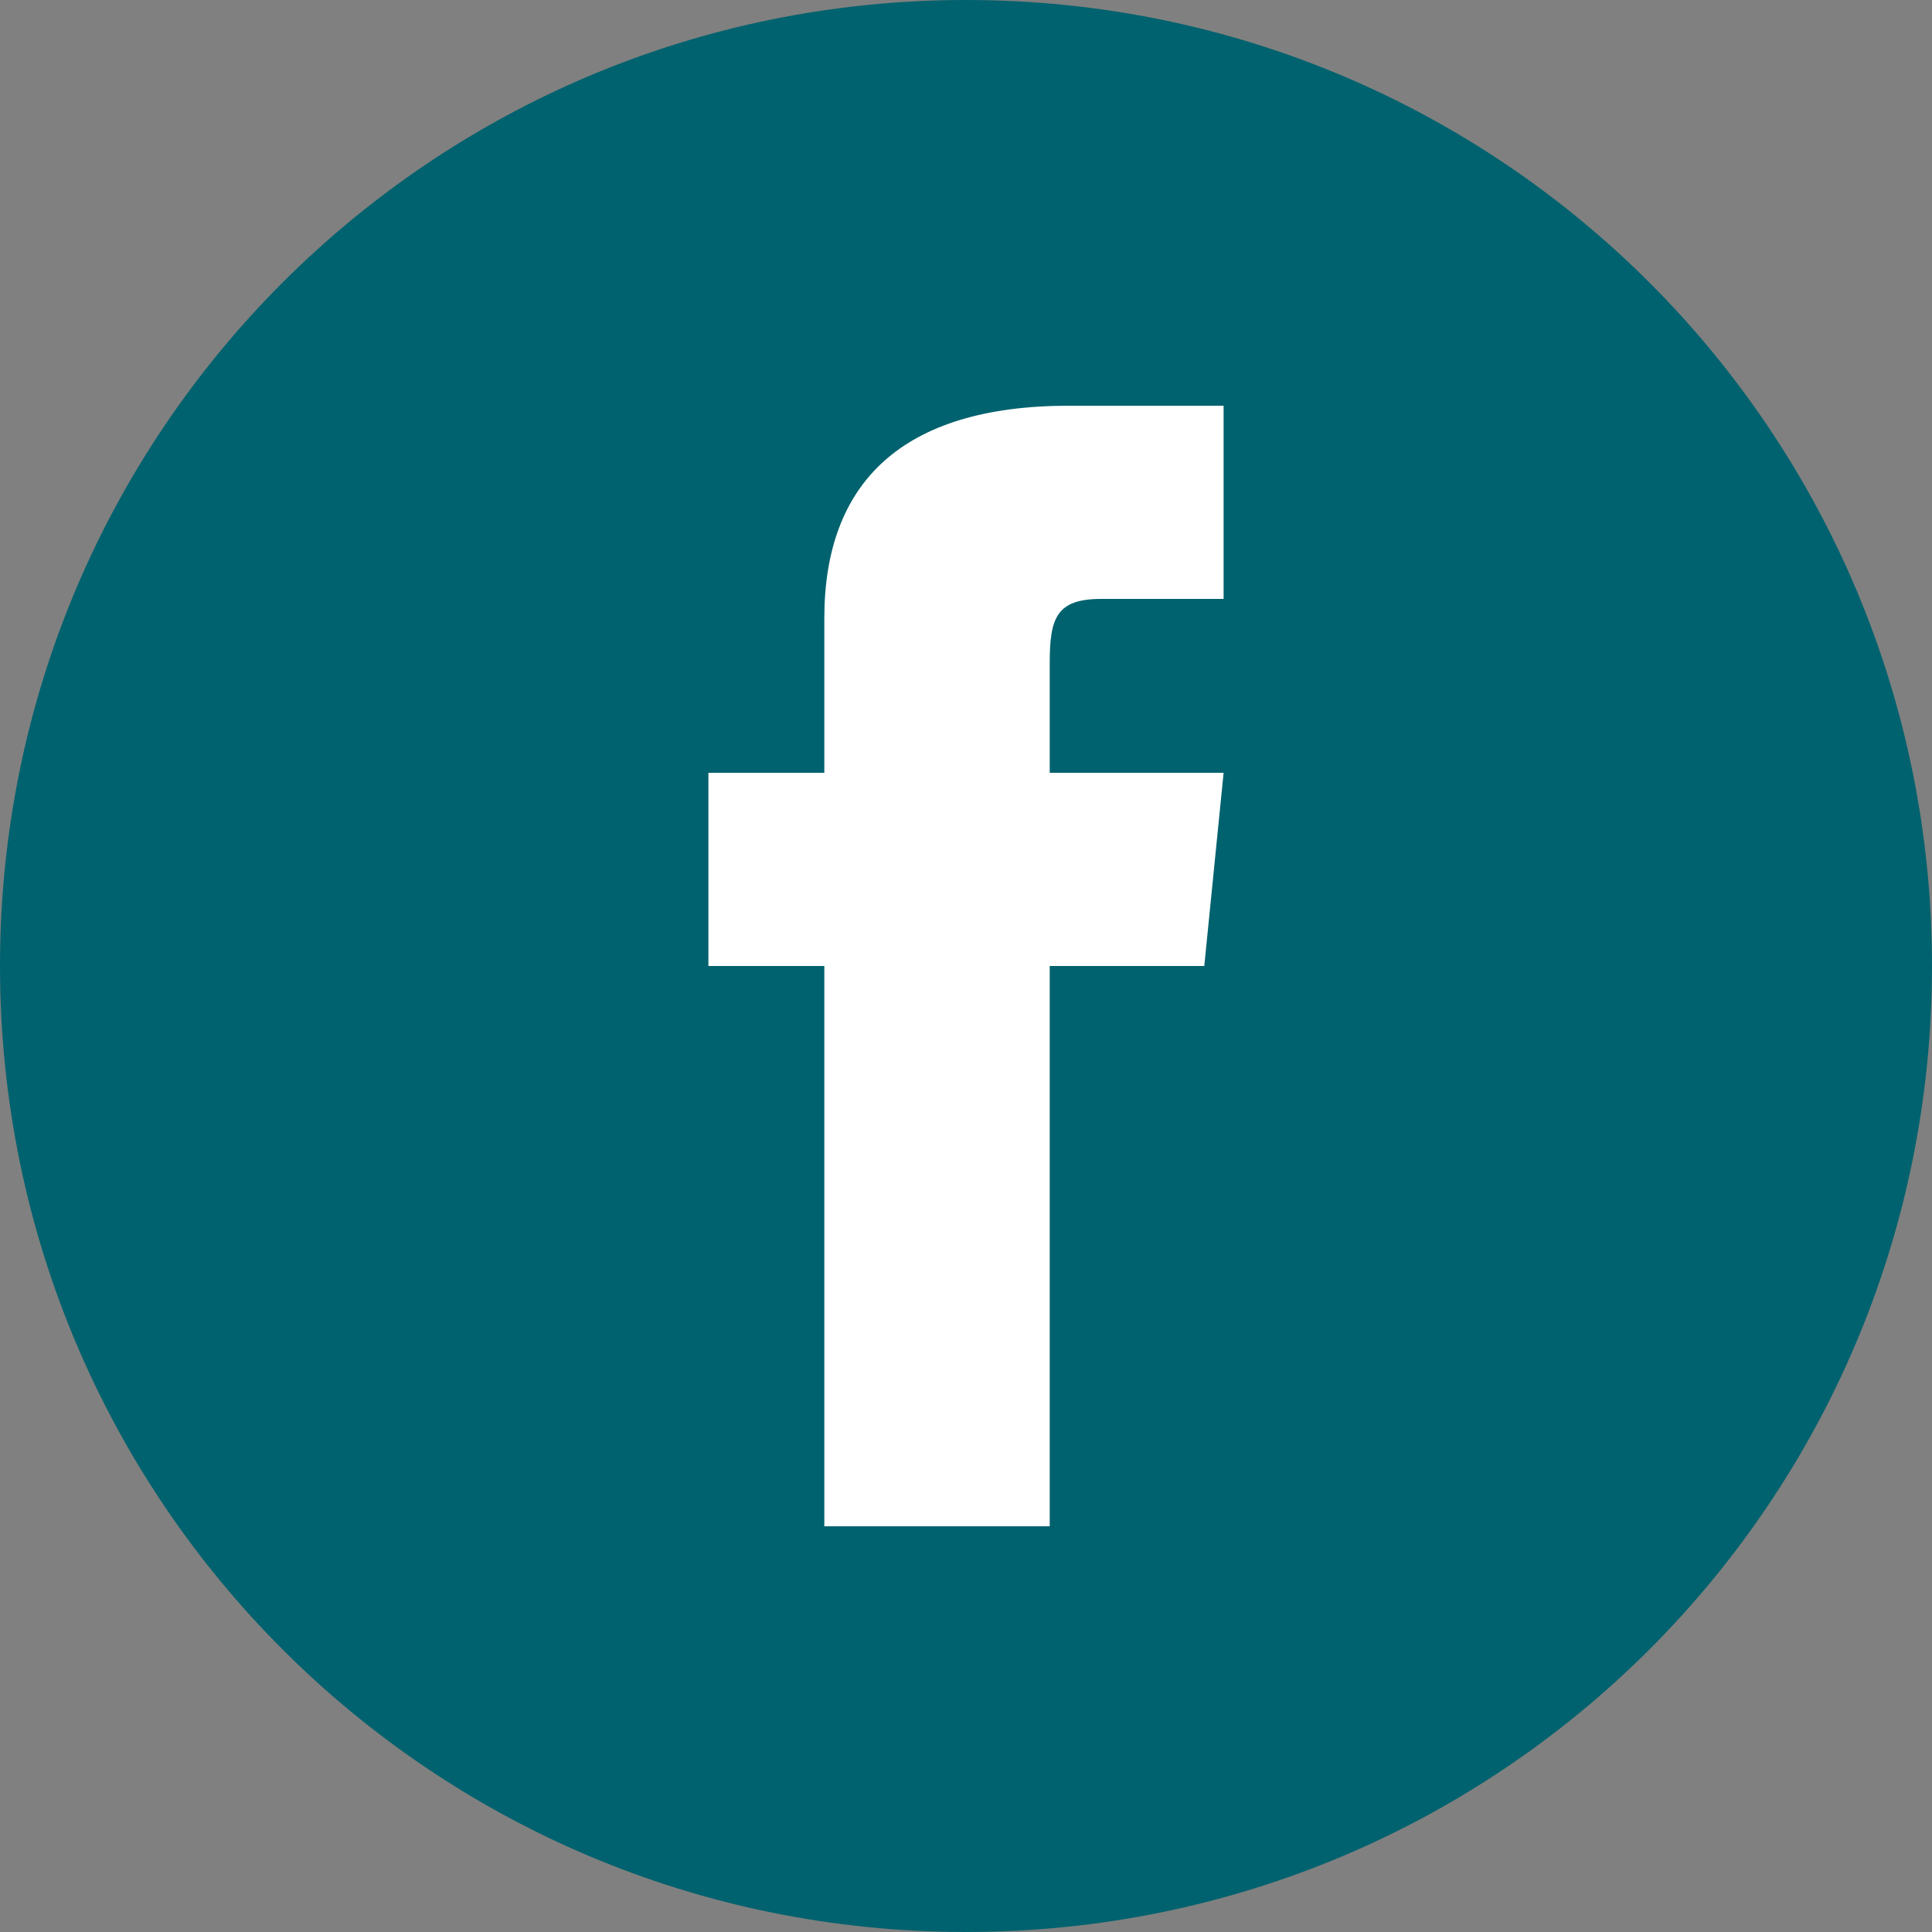 <?xml version="1.0" encoding="utf-8"?>
<!-- Generator: Adobe Illustrator 26.4.0, SVG Export Plug-In . SVG Version: 6.00 Build 0)  -->
<svg version="1.1" id="Calque_1" xmlns="http://www.w3.org/2000/svg" xmlns:xlink="http://www.w3.org/1999/xlink" x="0px" y="0px"
	 viewBox="0 0 30 30" style="enable-background:new 0 0 30 30;" xml:space="preserve">
<rect x="0" y="0" width="30" height="30" fill="#808080" stroke="none"/>
<style type="text/css">
	.st0{fill:#00626E;}
	.st1{fill:#FFFFFF;}
</style>
<path class="st0" d="M15,0L15,0c8.3,0,15,6.7,15,15l0,0c0,8.3-6.7,15-15,15l0,0C6.7,30,0,23.3,0,15l0,0C0,6.7,6.7,0,15,0z"/>
<path class="st1" d="M12.8,23.7h3.5V15h2.4l0.3-3h-2.7v-1.7c0-0.7,0.1-1,0.8-1H19v-3h-2.4c-2.6,0-3.8,1.2-3.8,3.3V12H11v3h1.8V23.7z
	"/>
</svg>
